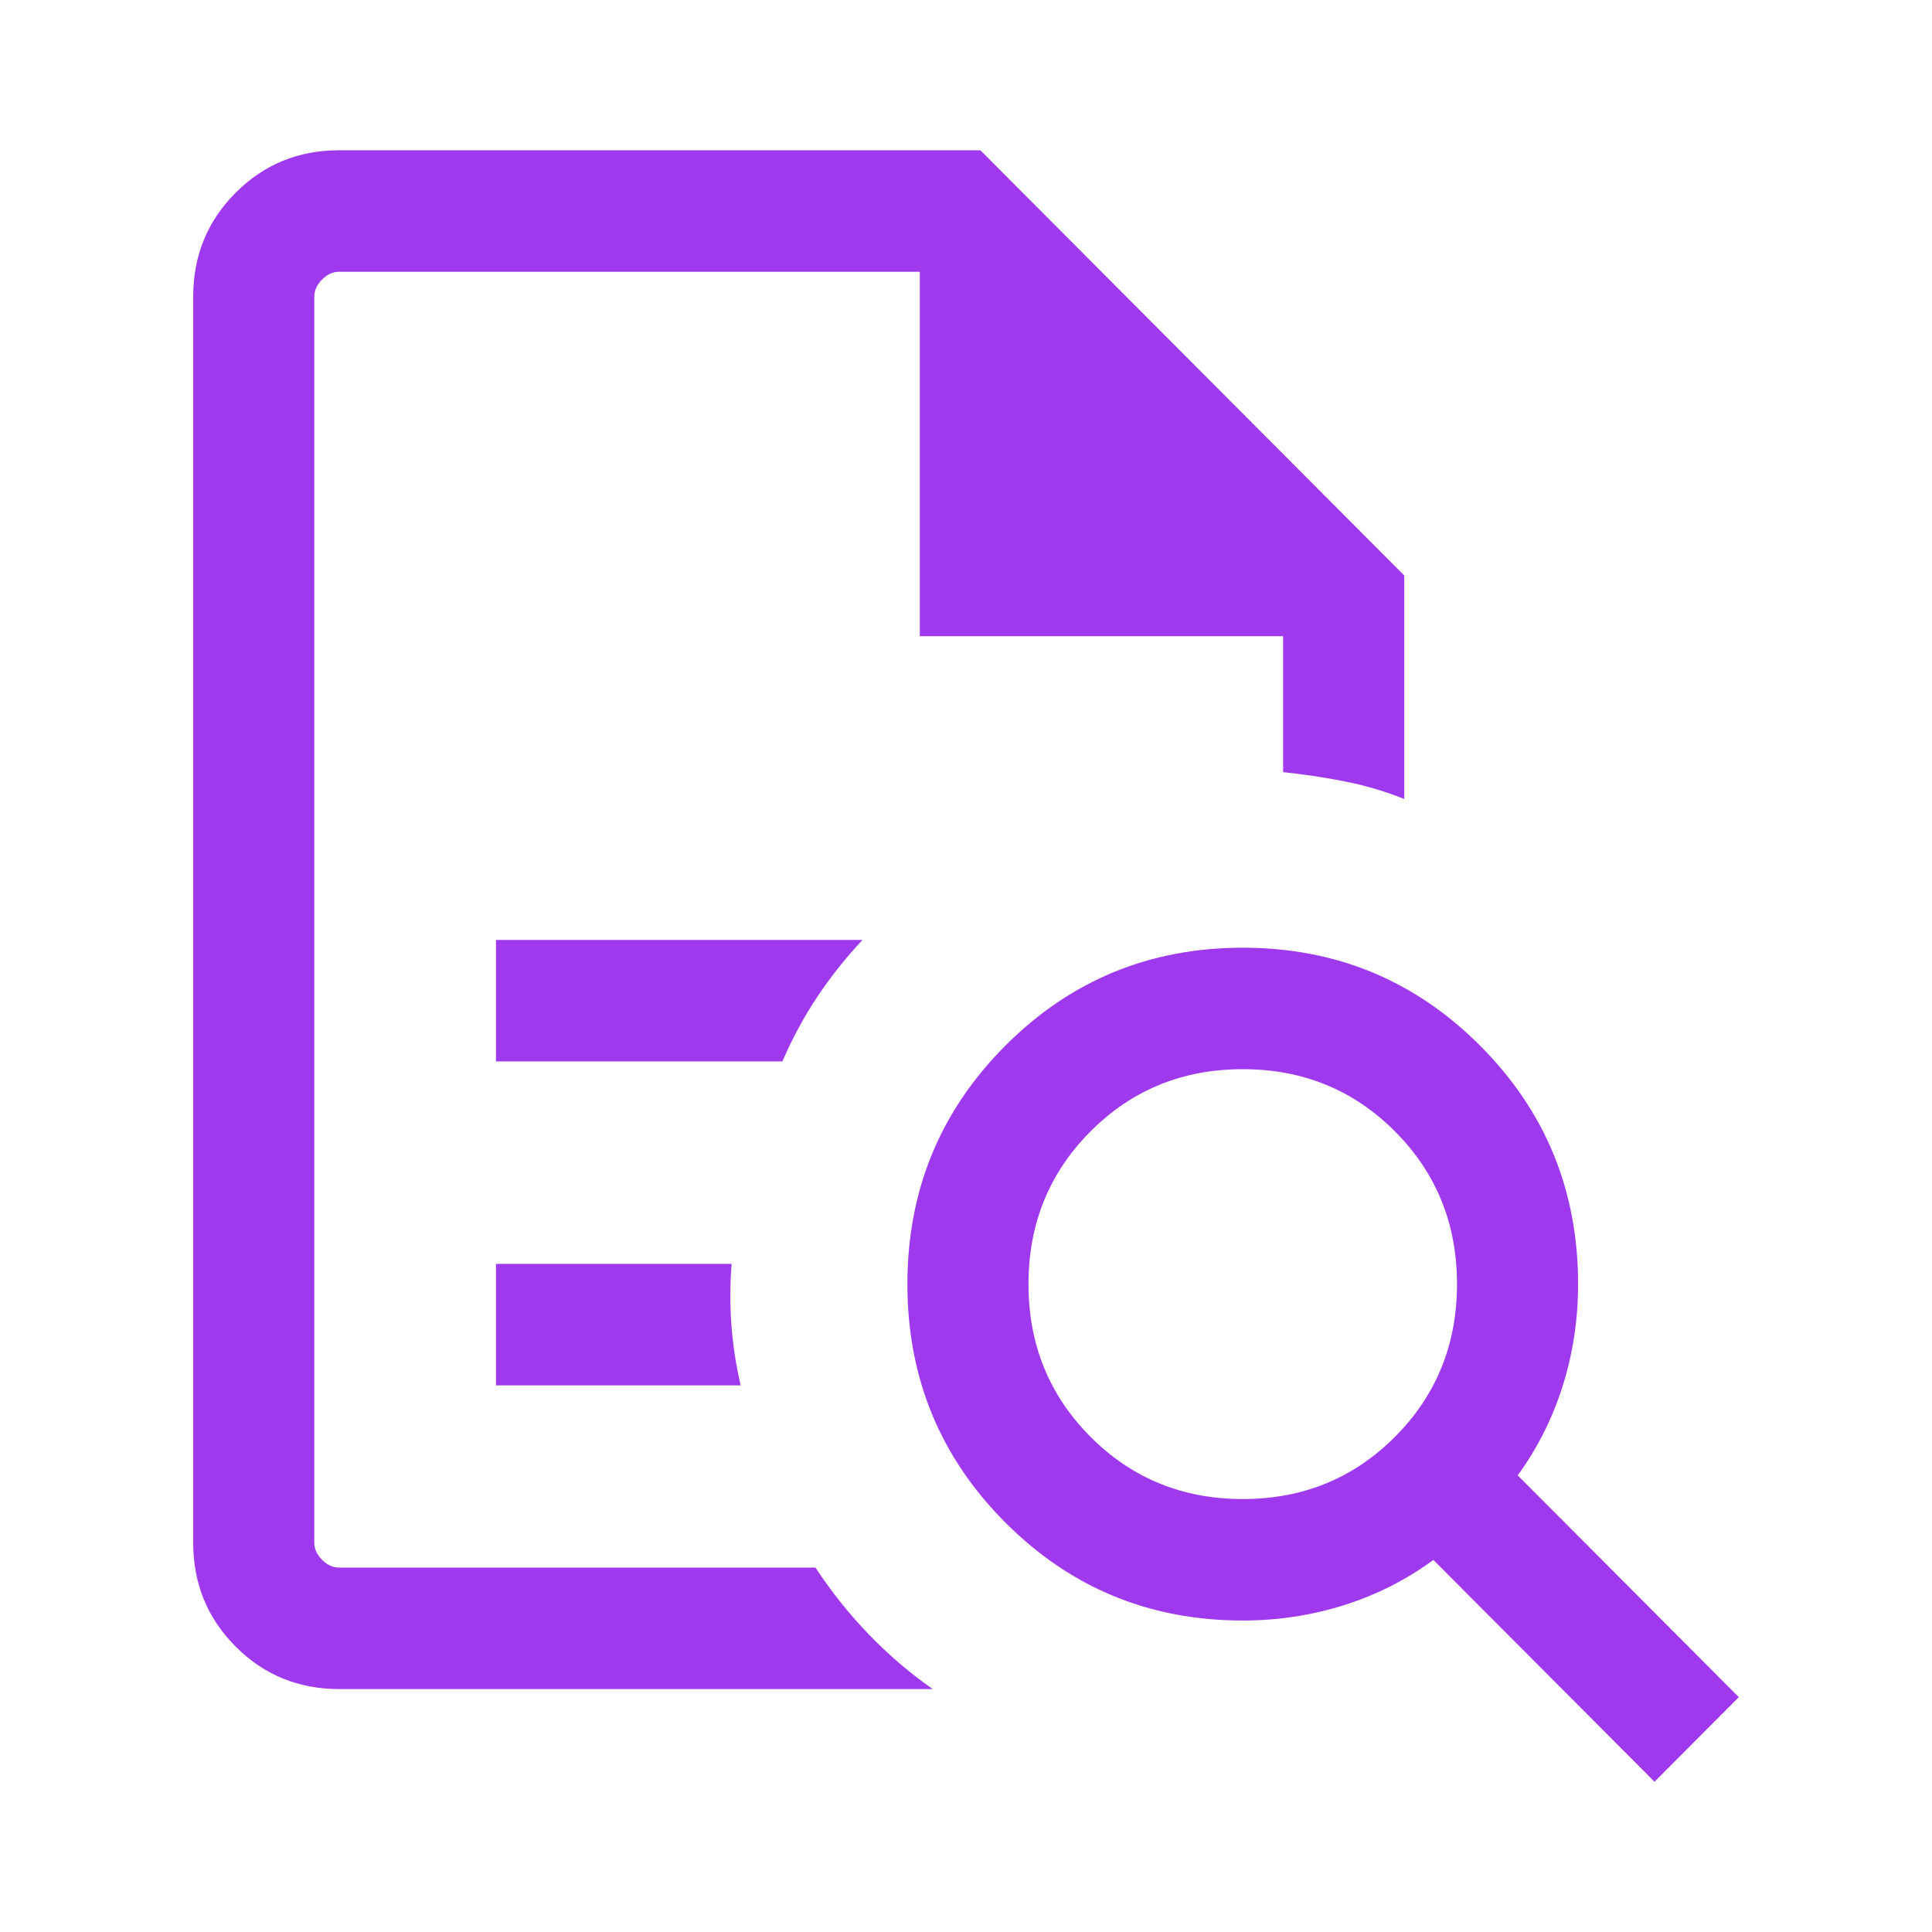 <?xml version="1.0" encoding="UTF-8"?>
<svg xmlns="http://www.w3.org/2000/svg" width="90" height="90" viewBox="0 0 90 90" fill="none">
  <path d="M14.641 12.659V35.97V35.876V73.024V12.659ZM23.104 49.444H36.447C36.915 48.361 37.46 47.353 38.082 46.422C38.704 45.491 39.403 44.612 40.18 43.785H23.104V49.444ZM23.104 64.535H34.502C34.285 63.592 34.141 62.649 34.071 61.705C34.002 60.762 34.005 59.819 34.083 58.876H23.104V64.535ZM15.799 78.683C13.899 78.683 12.291 78.023 10.975 76.702C9.658 75.382 9 73.769 9 71.863V13.82C9 11.914 9.658 10.301 10.975 8.981C12.291 7.66 13.899 7 15.799 7H45.669L65.414 26.807V37.218C64.512 36.86 63.591 36.588 62.651 36.402C61.71 36.216 60.751 36.072 59.772 35.97V29.637H42.848V12.659H15.799C15.509 12.659 15.244 12.78 15.003 13.022C14.762 13.264 14.641 13.53 14.641 13.82V71.863C14.641 72.153 14.762 72.419 15.003 72.661C15.244 72.903 15.509 73.024 15.799 73.024H37.988C38.726 74.146 39.553 75.183 40.469 76.133C41.385 77.083 42.378 77.933 43.448 78.683H15.799ZM57.892 69.831C60.693 69.831 63.057 68.865 64.983 66.933C66.909 65 67.873 62.629 67.873 59.819C67.873 57.009 66.909 54.638 64.983 52.705C63.057 50.773 60.693 49.807 57.892 49.807C55.091 49.807 52.727 50.773 50.801 52.705C48.874 54.638 47.911 57.009 47.911 59.819C47.911 62.629 48.874 65 50.801 66.933C52.727 68.865 55.091 69.831 57.892 69.831ZM77.073 83L66.773 72.668C65.505 73.597 64.116 74.3 62.604 74.776C61.093 75.252 59.522 75.49 57.892 75.49C53.553 75.49 49.864 73.967 46.826 70.919C43.789 67.872 42.27 64.172 42.27 59.819C42.27 55.466 43.789 51.766 46.826 48.719C49.864 45.671 53.553 44.148 57.892 44.148C62.231 44.148 65.92 45.671 68.957 48.719C71.995 51.766 73.514 55.466 73.514 59.819C73.514 61.454 73.277 63.03 72.802 64.546C72.327 66.062 71.626 67.456 70.701 68.728L81 79.06L77.073 83Z" fill="#9F39ED"></path>
</svg>
